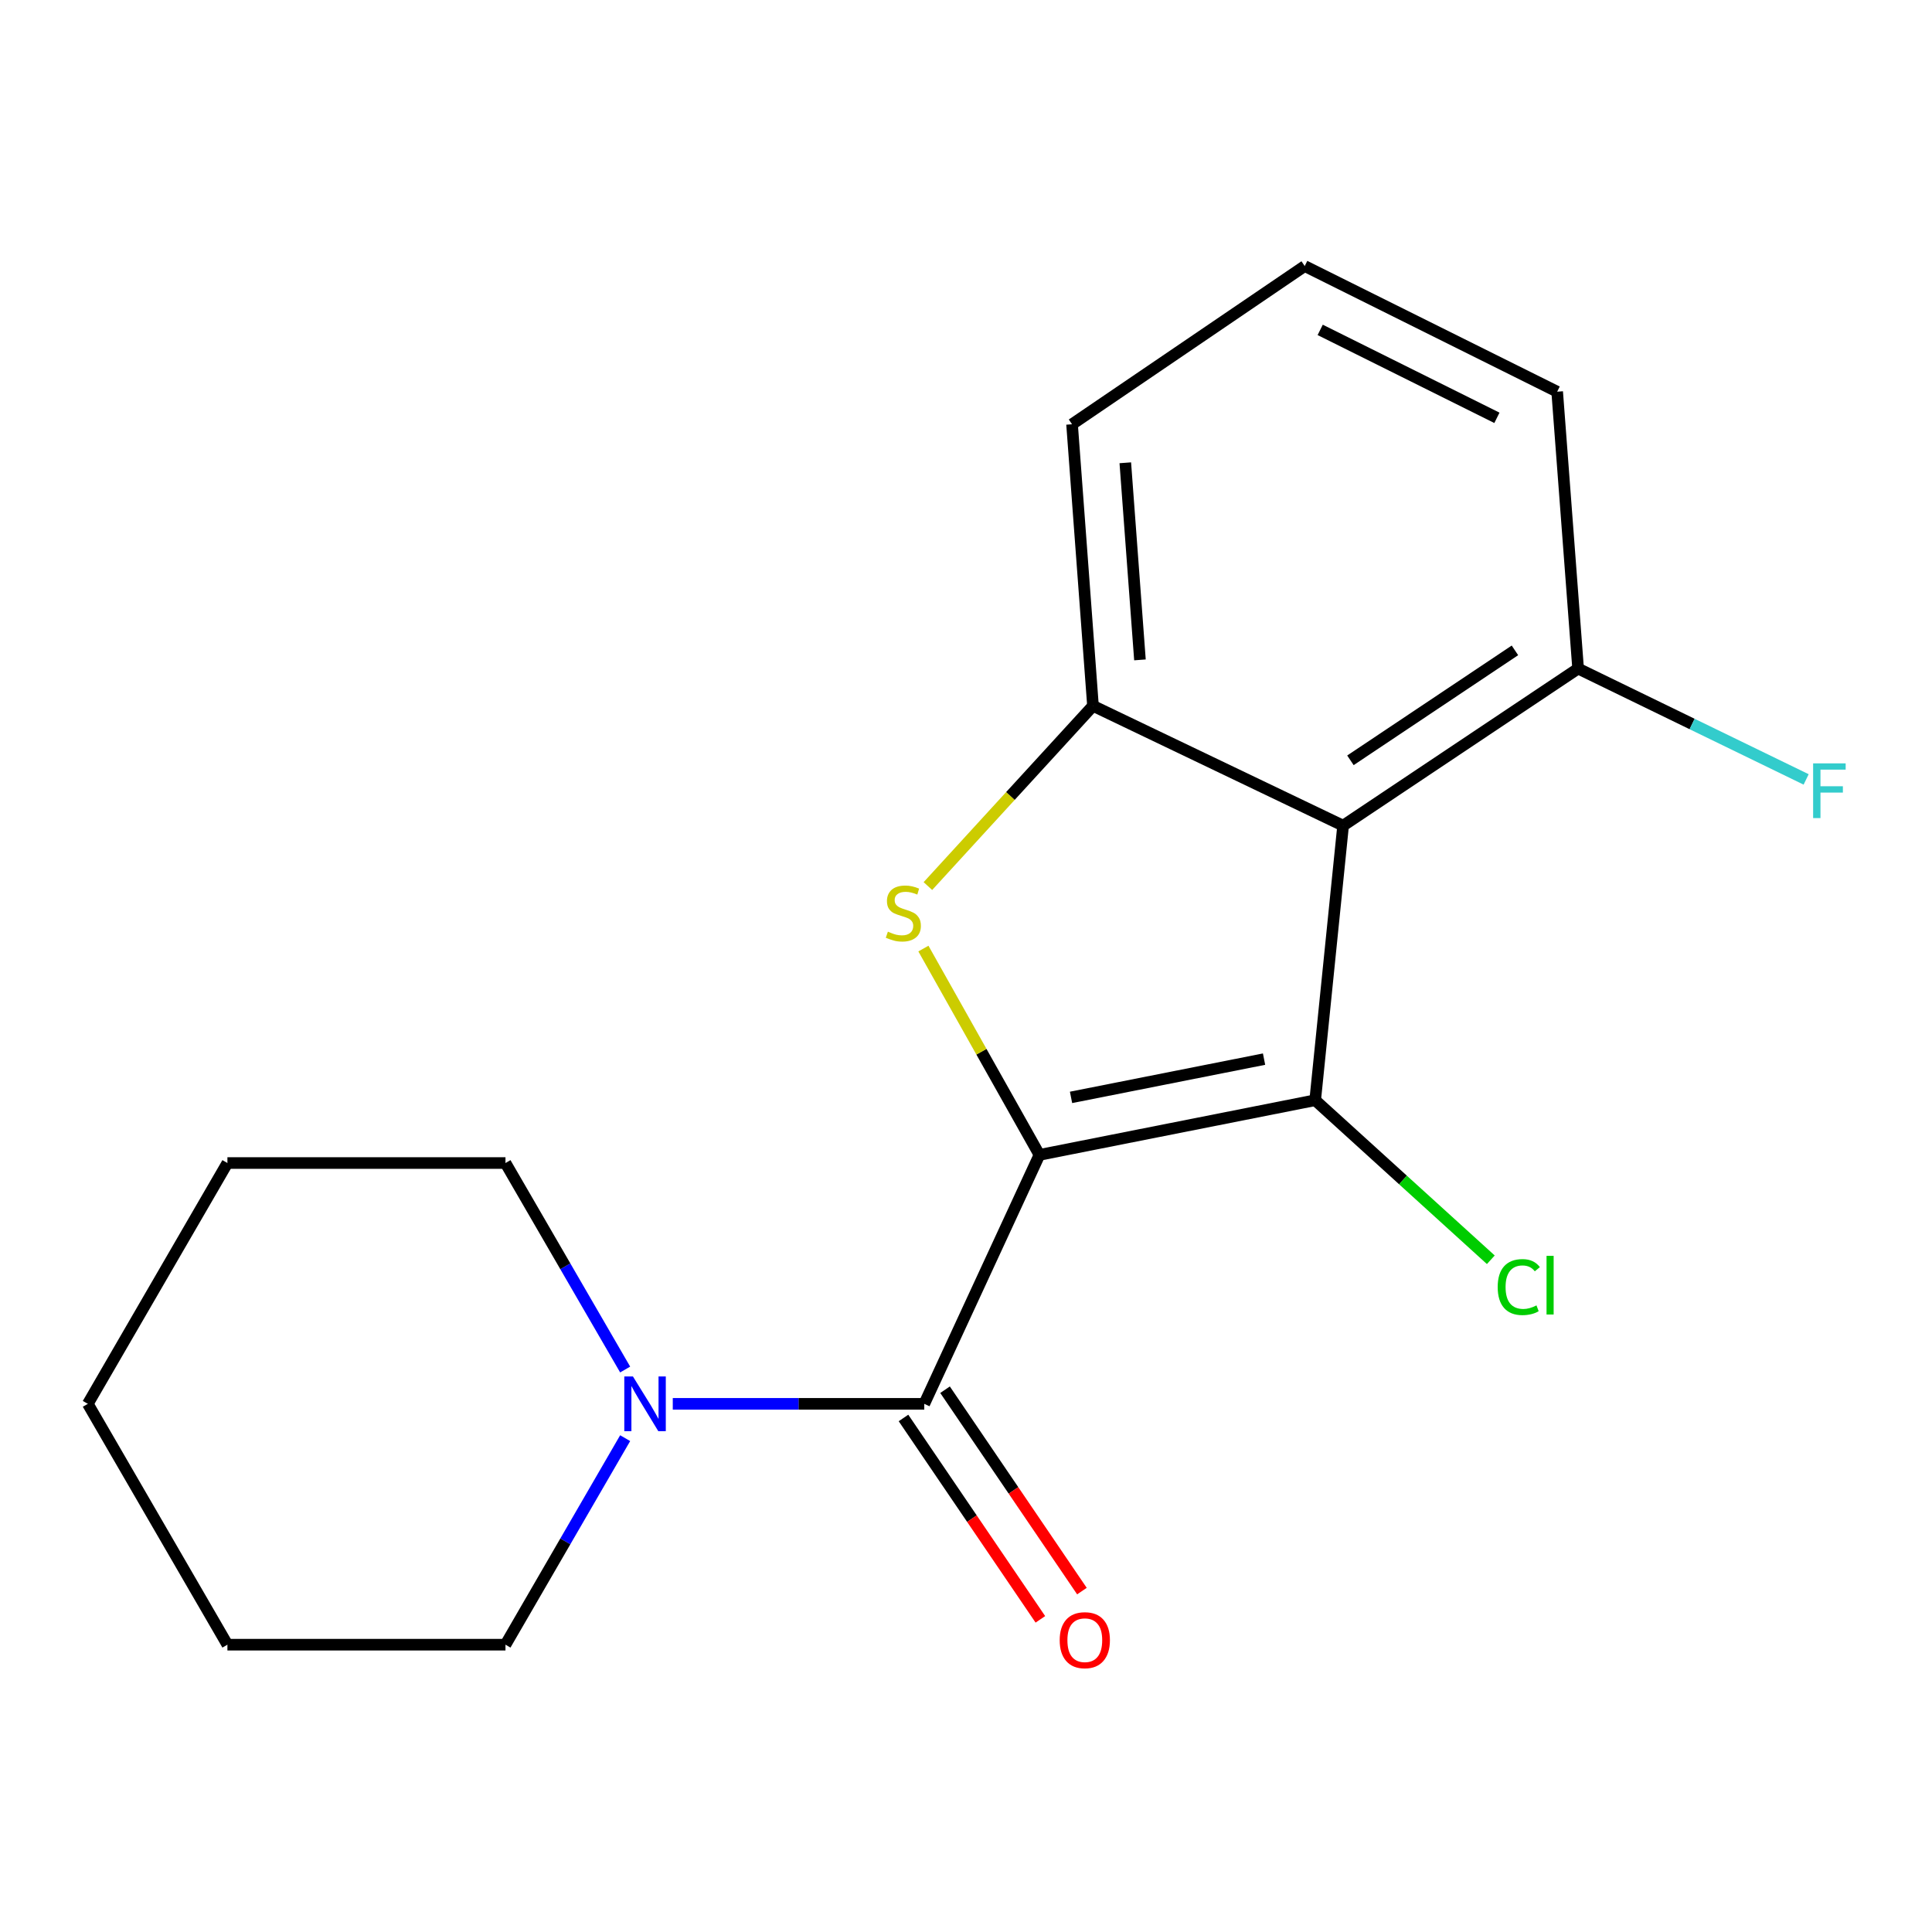 <?xml version='1.0' encoding='iso-8859-1'?>
<svg version='1.1' baseProfile='full'
              xmlns='http://www.w3.org/2000/svg'
                      xmlns:rdkit='http://www.rdkit.org/xml'
                      xmlns:xlink='http://www.w3.org/1999/xlink'
                  xml:space='preserve'
width='1000px' height='1000px' viewBox='0 0 1000 1000'>
<!-- END OF HEADER -->
<rect style='opacity:1.0;fill:#FFFFFF;stroke:none' width='1000' height='1000' x='0' y='0'> </rect>
<path class='bond-0' d='M 538.016,597.761 L 680.737,569.471' style='fill:none;fill-rule:evenodd;stroke:#000000;stroke-width:6px;stroke-linecap:butt;stroke-linejoin:miter;stroke-opacity:1' />
<path class='bond-0' d='M 554.367,568.006 L 654.272,548.203' style='fill:none;fill-rule:evenodd;stroke:#000000;stroke-width:6px;stroke-linecap:butt;stroke-linejoin:miter;stroke-opacity:1' />
<path class='bond-1' d='M 538.016,597.761 L 507.985,544.37' style='fill:none;fill-rule:evenodd;stroke:#000000;stroke-width:6px;stroke-linecap:butt;stroke-linejoin:miter;stroke-opacity:1' />
<path class='bond-1' d='M 507.985,544.37 L 477.955,490.98' style='fill:none;fill-rule:evenodd;stroke:#CCCC00;stroke-width:6px;stroke-linecap:butt;stroke-linejoin:miter;stroke-opacity:1' />
<path class='bond-3' d='M 538.016,597.761 L 478.401,726.626' style='fill:none;fill-rule:evenodd;stroke:#000000;stroke-width:6px;stroke-linecap:butt;stroke-linejoin:miter;stroke-opacity:1' />
<path class='bond-2' d='M 680.737,569.471 L 695.186,427.356' style='fill:none;fill-rule:evenodd;stroke:#000000;stroke-width:6px;stroke-linecap:butt;stroke-linejoin:miter;stroke-opacity:1' />
<path class='bond-8' d='M 680.737,569.471 L 726.191,610.762' style='fill:none;fill-rule:evenodd;stroke:#000000;stroke-width:6px;stroke-linecap:butt;stroke-linejoin:miter;stroke-opacity:1' />
<path class='bond-8' d='M 726.191,610.762 L 771.644,652.053' style='fill:none;fill-rule:evenodd;stroke:#00CC00;stroke-width:6px;stroke-linecap:butt;stroke-linejoin:miter;stroke-opacity:1' />
<path class='bond-4' d='M 480.278,458.628 L 523.003,411.986' style='fill:none;fill-rule:evenodd;stroke:#CCCC00;stroke-width:6px;stroke-linecap:butt;stroke-linejoin:miter;stroke-opacity:1' />
<path class='bond-4' d='M 523.003,411.986 L 565.728,365.343' style='fill:none;fill-rule:evenodd;stroke:#000000;stroke-width:6px;stroke-linecap:butt;stroke-linejoin:miter;stroke-opacity:1' />
<path class='bond-6' d='M 695.186,427.356 L 816.827,346.055' style='fill:none;fill-rule:evenodd;stroke:#000000;stroke-width:6px;stroke-linecap:butt;stroke-linejoin:miter;stroke-opacity:1' />
<path class='bond-6' d='M 698.98,393.539 L 784.129,336.628' style='fill:none;fill-rule:evenodd;stroke:#000000;stroke-width:6px;stroke-linecap:butt;stroke-linejoin:miter;stroke-opacity:1' />
<path class='bond-18' d='M 695.186,427.356 L 565.728,365.343' style='fill:none;fill-rule:evenodd;stroke:#000000;stroke-width:6px;stroke-linecap:butt;stroke-linejoin:miter;stroke-opacity:1' />
<path class='bond-5' d='M 478.401,726.626 L 413.314,726.626' style='fill:none;fill-rule:evenodd;stroke:#000000;stroke-width:6px;stroke-linecap:butt;stroke-linejoin:miter;stroke-opacity:1' />
<path class='bond-5' d='M 413.314,726.626 L 348.227,726.626' style='fill:none;fill-rule:evenodd;stroke:#0000FF;stroke-width:6px;stroke-linecap:butt;stroke-linejoin:miter;stroke-opacity:1' />
<path class='bond-7' d='M 467.647,733.936 L 503.071,786.052' style='fill:none;fill-rule:evenodd;stroke:#000000;stroke-width:6px;stroke-linecap:butt;stroke-linejoin:miter;stroke-opacity:1' />
<path class='bond-7' d='M 503.071,786.052 L 538.495,838.169' style='fill:none;fill-rule:evenodd;stroke:#FF0000;stroke-width:6px;stroke-linecap:butt;stroke-linejoin:miter;stroke-opacity:1' />
<path class='bond-7' d='M 489.156,719.316 L 524.58,771.433' style='fill:none;fill-rule:evenodd;stroke:#000000;stroke-width:6px;stroke-linecap:butt;stroke-linejoin:miter;stroke-opacity:1' />
<path class='bond-7' d='M 524.58,771.433 L 560.004,823.549' style='fill:none;fill-rule:evenodd;stroke:#FF0000;stroke-width:6px;stroke-linecap:butt;stroke-linejoin:miter;stroke-opacity:1' />
<path class='bond-10' d='M 565.728,365.343 L 554.891,219.602' style='fill:none;fill-rule:evenodd;stroke:#000000;stroke-width:6px;stroke-linecap:butt;stroke-linejoin:miter;stroke-opacity:1' />
<path class='bond-10' d='M 590.038,341.554 L 582.452,239.535' style='fill:none;fill-rule:evenodd;stroke:#000000;stroke-width:6px;stroke-linecap:butt;stroke-linejoin:miter;stroke-opacity:1' />
<path class='bond-11' d='M 323.58,708.864 L 292.606,655.422' style='fill:none;fill-rule:evenodd;stroke:#0000FF;stroke-width:6px;stroke-linecap:butt;stroke-linejoin:miter;stroke-opacity:1' />
<path class='bond-11' d='M 292.606,655.422 L 261.632,601.98' style='fill:none;fill-rule:evenodd;stroke:#000000;stroke-width:6px;stroke-linecap:butt;stroke-linejoin:miter;stroke-opacity:1' />
<path class='bond-12' d='M 323.581,744.388 L 292.606,797.838' style='fill:none;fill-rule:evenodd;stroke:#0000FF;stroke-width:6px;stroke-linecap:butt;stroke-linejoin:miter;stroke-opacity:1' />
<path class='bond-12' d='M 292.606,797.838 L 261.632,851.287' style='fill:none;fill-rule:evenodd;stroke:#000000;stroke-width:6px;stroke-linecap:butt;stroke-linejoin:miter;stroke-opacity:1' />
<path class='bond-9' d='M 816.827,346.055 L 875.841,374.743' style='fill:none;fill-rule:evenodd;stroke:#000000;stroke-width:6px;stroke-linecap:butt;stroke-linejoin:miter;stroke-opacity:1' />
<path class='bond-9' d='M 875.841,374.743 L 934.856,403.43' style='fill:none;fill-rule:evenodd;stroke:#33CCCC;stroke-width:6px;stroke-linecap:butt;stroke-linejoin:miter;stroke-opacity:1' />
<path class='bond-14' d='M 816.827,346.055 L 805.99,202.741' style='fill:none;fill-rule:evenodd;stroke:#000000;stroke-width:6px;stroke-linecap:butt;stroke-linejoin:miter;stroke-opacity:1' />
<path class='bond-13' d='M 554.891,219.602 L 675.319,137.709' style='fill:none;fill-rule:evenodd;stroke:#000000;stroke-width:6px;stroke-linecap:butt;stroke-linejoin:miter;stroke-opacity:1' />
<path class='bond-15' d='M 261.632,601.98 L 117.711,601.98' style='fill:none;fill-rule:evenodd;stroke:#000000;stroke-width:6px;stroke-linecap:butt;stroke-linejoin:miter;stroke-opacity:1' />
<path class='bond-16' d='M 261.632,851.287 L 117.711,851.287' style='fill:none;fill-rule:evenodd;stroke:#000000;stroke-width:6px;stroke-linecap:butt;stroke-linejoin:miter;stroke-opacity:1' />
<path class='bond-19' d='M 675.319,137.709 L 805.99,202.741' style='fill:none;fill-rule:evenodd;stroke:#000000;stroke-width:6px;stroke-linecap:butt;stroke-linejoin:miter;stroke-opacity:1' />
<path class='bond-19' d='M 683.332,170.746 L 774.802,216.269' style='fill:none;fill-rule:evenodd;stroke:#000000;stroke-width:6px;stroke-linecap:butt;stroke-linejoin:miter;stroke-opacity:1' />
<path class='bond-20' d='M 117.711,601.98 L 45.455,726.626' style='fill:none;fill-rule:evenodd;stroke:#000000;stroke-width:6px;stroke-linecap:butt;stroke-linejoin:miter;stroke-opacity:1' />
<path class='bond-17' d='M 117.711,851.287 L 45.455,726.626' style='fill:none;fill-rule:evenodd;stroke:#000000;stroke-width:6px;stroke-linecap:butt;stroke-linejoin:miter;stroke-opacity:1' />
<path  class='atom-2' d='M 459.565 482.227
Q 459.885 482.347, 461.205 482.907
Q 462.525 483.467, 463.965 483.827
Q 465.445 484.147, 466.885 484.147
Q 469.565 484.147, 471.125 482.867
Q 472.685 481.547, 472.685 479.267
Q 472.685 477.707, 471.885 476.747
Q 471.125 475.787, 469.925 475.267
Q 468.725 474.747, 466.725 474.147
Q 464.205 473.387, 462.685 472.667
Q 461.205 471.947, 460.125 470.427
Q 459.085 468.907, 459.085 466.347
Q 459.085 462.787, 461.485 460.587
Q 463.925 458.387, 468.725 458.387
Q 472.005 458.387, 475.725 459.947
L 474.805 463.027
Q 471.405 461.627, 468.845 461.627
Q 466.085 461.627, 464.565 462.787
Q 463.045 463.907, 463.085 465.867
Q 463.085 467.387, 463.845 468.307
Q 464.645 469.227, 465.765 469.747
Q 466.925 470.267, 468.845 470.867
Q 471.405 471.667, 472.925 472.467
Q 474.445 473.267, 475.525 474.907
Q 476.645 476.507, 476.645 479.267
Q 476.645 483.187, 474.005 485.307
Q 471.405 487.387, 467.045 487.387
Q 464.525 487.387, 462.605 486.827
Q 460.725 486.307, 458.485 485.387
L 459.565 482.227
' fill='#CCCC00'/>
<path  class='atom-6' d='M 327.614 712.466
L 336.894 727.466
Q 337.814 728.946, 339.294 731.626
Q 340.774 734.306, 340.854 734.466
L 340.854 712.466
L 344.614 712.466
L 344.614 740.786
L 340.734 740.786
L 330.774 724.386
Q 329.614 722.466, 328.374 720.266
Q 327.174 718.066, 326.814 717.386
L 326.814 740.786
L 323.134 740.786
L 323.134 712.466
L 327.614 712.466
' fill='#0000FF'/>
<path  class='atom-8' d='M 548.494 848.954
Q 548.494 842.154, 551.854 838.354
Q 555.214 834.554, 561.494 834.554
Q 567.774 834.554, 571.134 838.354
Q 574.494 842.154, 574.494 848.954
Q 574.494 855.834, 571.094 859.754
Q 567.694 863.634, 561.494 863.634
Q 555.254 863.634, 551.854 859.754
Q 548.494 855.874, 548.494 848.954
M 561.494 860.434
Q 565.814 860.434, 568.134 857.554
Q 570.494 854.634, 570.494 848.954
Q 570.494 843.394, 568.134 840.594
Q 565.814 837.754, 561.494 837.754
Q 557.174 837.754, 554.814 840.554
Q 552.494 843.354, 552.494 848.954
Q 552.494 854.674, 554.814 857.554
Q 557.174 860.434, 561.494 860.434
' fill='#FF0000'/>
<path  class='atom-9' d='M 775.204 666.186
Q 775.204 659.146, 778.484 655.466
Q 781.804 651.746, 788.084 651.746
Q 793.924 651.746, 797.044 655.866
L 794.404 658.026
Q 792.124 655.026, 788.084 655.026
Q 783.804 655.026, 781.524 657.906
Q 779.284 660.746, 779.284 666.186
Q 779.284 671.786, 781.604 674.666
Q 783.964 677.546, 788.524 677.546
Q 791.644 677.546, 795.284 675.666
L 796.404 678.666
Q 794.924 679.626, 792.684 680.186
Q 790.444 680.746, 787.964 680.746
Q 781.804 680.746, 778.484 676.986
Q 775.204 673.226, 775.204 666.186
' fill='#00CC00'/>
<path  class='atom-9' d='M 800.484 650.026
L 804.164 650.026
L 804.164 680.386
L 800.484 680.386
L 800.484 650.026
' fill='#00CC00'/>
<path  class='atom-10' d='M 938.471 395.121
L 955.311 395.121
L 955.311 398.361
L 942.271 398.361
L 942.271 406.961
L 953.871 406.961
L 953.871 410.241
L 942.271 410.241
L 942.271 423.441
L 938.471 423.441
L 938.471 395.121
' fill='#33CCCC'/>
</svg>
